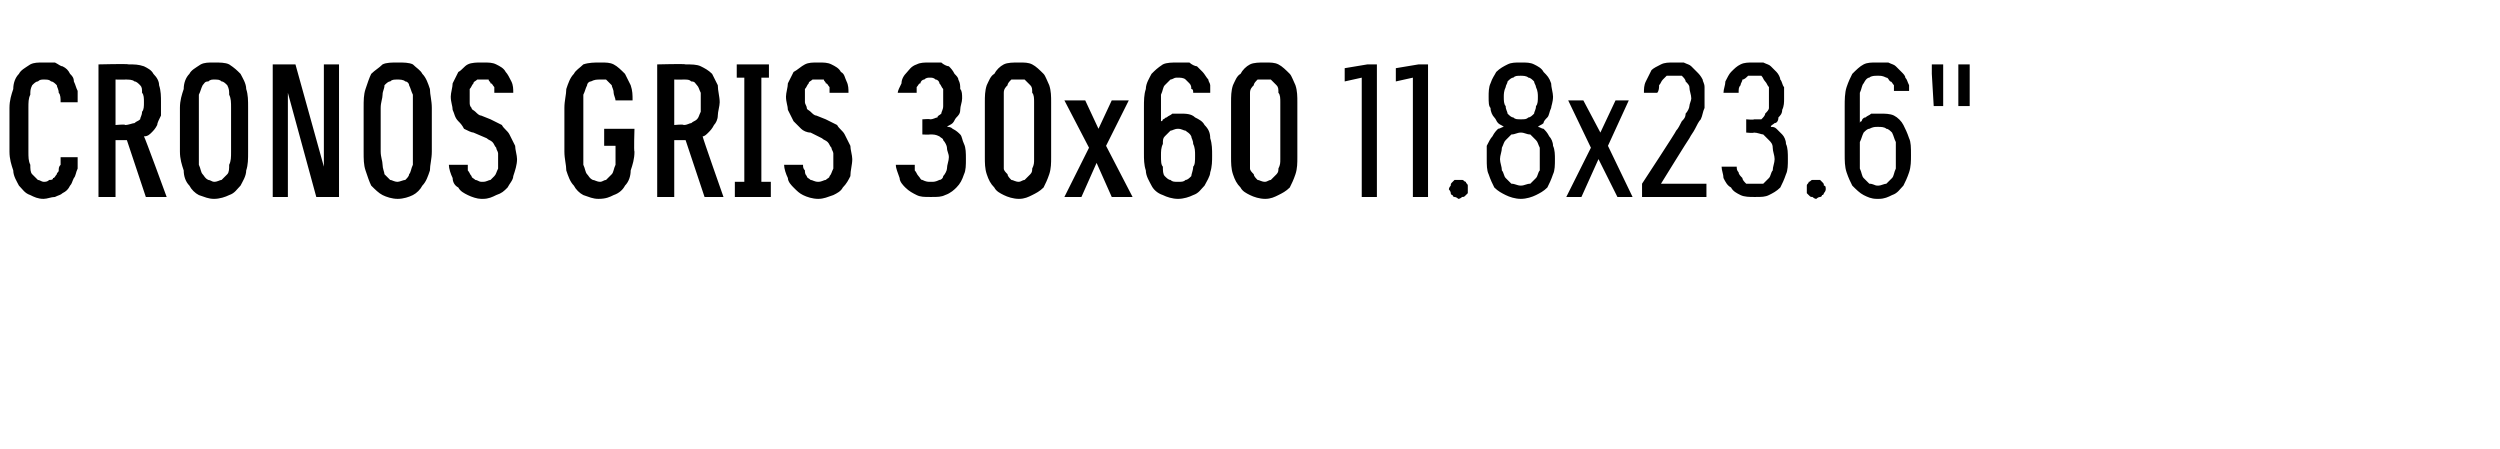 <?xml version="1.0" standalone="no"?>
<!DOCTYPE svg PUBLIC "-//W3C//DTD SVG 1.1//EN" "http://www.w3.org/Graphics/SVG/1.1/DTD/svg11.dtd">
<svg xmlns="http://www.w3.org/2000/svg" version="1.1" width="132px" height="23.7px" viewBox="0 -3 132 23.7" style="top:-3px">
  <desc>CRONOS GRIs 30x60 11.8x23.6\“</desc>
  <defs/>
  <g id="Polygon380752">
    <path d="M 2.3 7.5 C 2.5 7.5 2.7 7.4 2.9 7.4 C 3.1 7.3 3.2 7.3 3.3 7.2 C 3.5 7.1 3.6 7 3.7 6.8 C 3.8 6.7 3.8 6.6 3.9 6.4 C 4 6.3 4 6.1 4.1 5.9 C 4.1 5.7 4.1 5.5 4.1 5.3 C 4.1 5.3 3.2 5.3 3.2 5.3 C 3.2 5.4 3.2 5.6 3.2 5.7 C 3.1 5.8 3.1 5.9 3.1 6 C 3.1 6.1 3 6.1 3 6.2 C 2.9 6.3 2.9 6.4 2.8 6.4 C 2.8 6.5 2.7 6.5 2.6 6.5 C 2.5 6.6 2.4 6.6 2.3 6.6 C 2.2 6.6 2.1 6.5 2 6.5 C 1.9 6.4 1.8 6.3 1.7 6.2 C 1.6 6.1 1.6 5.9 1.6 5.7 C 1.5 5.5 1.5 5.3 1.5 5 C 1.5 5 1.5 2.7 1.5 2.7 C 1.5 2.4 1.5 2.2 1.6 2 C 1.6 1.8 1.6 1.7 1.7 1.5 C 1.8 1.4 1.9 1.3 2 1.3 C 2.1 1.2 2.2 1.2 2.3 1.2 C 2.5 1.2 2.6 1.2 2.7 1.3 C 2.8 1.3 2.9 1.4 3 1.5 C 3 1.6 3.1 1.7 3.1 1.9 C 3.2 2 3.2 2.2 3.2 2.4 C 3.2 2.4 4.1 2.4 4.1 2.4 C 4.1 2.2 4.1 2 4.1 1.8 C 4 1.6 4 1.5 3.9 1.3 C 3.9 1.1 3.8 1 3.7 0.9 C 3.6 0.7 3.5 0.6 3.3 0.5 C 3.2 0.5 3.1 0.4 2.9 0.3 C 2.7 0.3 2.5 0.3 2.3 0.3 C 2 0.3 1.8 0.3 1.6 0.4 C 1.3 0.6 1.1 0.7 1 0.9 C 0.8 1.1 0.7 1.4 0.7 1.7 C 0.6 2 0.5 2.3 0.5 2.7 C 0.5 2.7 0.5 5 0.5 5 C 0.5 5.4 0.6 5.7 0.7 6 C 0.7 6.3 0.9 6.6 1 6.8 C 1.2 7 1.3 7.2 1.6 7.3 C 1.8 7.4 2 7.5 2.3 7.5 Z M 5.2 7.4 L 6.1 7.4 L 6.1 4.4 L 6.7 4.4 L 7.7 7.4 L 8.8 7.4 C 8.8 7.4 7.64 4.22 7.6 4.2 C 7.8 4.2 7.9 4.1 8 4 C 8.1 3.9 8.2 3.8 8.3 3.6 C 8.3 3.5 8.4 3.3 8.5 3.1 C 8.5 2.9 8.5 2.6 8.5 2.4 C 8.5 2.1 8.5 1.8 8.4 1.5 C 8.4 1.3 8.3 1.1 8.1 0.9 C 8 0.7 7.8 0.6 7.6 0.5 C 7.3 0.4 7.1 0.4 6.8 0.4 C 6.75 0.36 5.2 0.4 5.2 0.4 L 5.2 7.4 Z M 6.1 3.6 L 6.1 1.2 C 6.1 1.2 6.64 1.21 6.6 1.2 C 6.8 1.2 7 1.2 7.1 1.3 C 7.2 1.3 7.3 1.4 7.4 1.5 C 7.5 1.6 7.5 1.7 7.5 1.9 C 7.6 2 7.6 2.2 7.6 2.4 C 7.6 2.6 7.6 2.8 7.5 2.9 C 7.5 3.1 7.4 3.2 7.4 3.3 C 7.3 3.4 7.2 3.4 7.1 3.5 C 7 3.5 6.8 3.6 6.6 3.6 C 6.64 3.55 6.1 3.6 6.1 3.6 Z M 11.3 7.5 C 11.6 7.5 11.9 7.4 12.1 7.3 C 12.4 7.2 12.5 7 12.7 6.8 C 12.8 6.6 13 6.3 13 6 C 13.1 5.7 13.1 5.4 13.1 5 C 13.1 5 13.1 2.7 13.1 2.7 C 13.1 2.3 13.1 2 13 1.7 C 13 1.4 12.8 1.1 12.7 0.9 C 12.5 0.7 12.4 0.6 12.1 0.4 C 11.9 0.3 11.6 0.3 11.3 0.3 C 11 0.3 10.8 0.3 10.6 0.4 C 10.3 0.6 10.1 0.7 10 0.9 C 9.8 1.1 9.7 1.4 9.7 1.7 C 9.6 2 9.5 2.3 9.5 2.7 C 9.5 2.7 9.5 5 9.5 5 C 9.5 5.4 9.6 5.7 9.7 6 C 9.7 6.3 9.8 6.6 10 6.8 C 10.1 7 10.3 7.2 10.5 7.3 C 10.8 7.4 11 7.5 11.3 7.5 Z M 11.3 6.6 C 11.2 6.6 11.1 6.5 11 6.5 C 10.8 6.4 10.8 6.3 10.7 6.2 C 10.6 6.1 10.6 5.9 10.5 5.7 C 10.5 5.5 10.5 5.3 10.5 5 C 10.5 5 10.5 2.7 10.5 2.7 C 10.5 2.4 10.5 2.2 10.5 2 C 10.6 1.8 10.6 1.7 10.7 1.5 C 10.8 1.4 10.8 1.3 11 1.3 C 11.1 1.2 11.2 1.2 11.3 1.2 C 11.5 1.2 11.6 1.2 11.7 1.3 C 11.8 1.3 11.9 1.4 12 1.5 C 12.1 1.7 12.1 1.8 12.1 2 C 12.2 2.2 12.2 2.4 12.2 2.7 C 12.2 2.7 12.2 5 12.2 5 C 12.2 5.3 12.2 5.5 12.1 5.7 C 12.1 5.9 12.1 6.1 12 6.2 C 11.9 6.3 11.8 6.4 11.7 6.5 C 11.6 6.5 11.5 6.6 11.3 6.6 Z M 14.4 7.4 L 15.2 7.4 L 15.2 1.9 L 16.7 7.4 L 17.9 7.4 L 17.9 0.4 L 17.1 0.4 L 17.1 5.8 L 15.6 0.4 L 14.4 0.4 L 14.4 7.4 Z M 21 7.5 C 21.3 7.5 21.6 7.4 21.8 7.3 C 22 7.2 22.2 7 22.3 6.8 C 22.5 6.6 22.6 6.3 22.7 6 C 22.7 5.7 22.8 5.4 22.8 5 C 22.8 5 22.8 2.7 22.8 2.7 C 22.8 2.3 22.7 2 22.7 1.7 C 22.6 1.4 22.5 1.1 22.3 0.9 C 22.2 0.7 22 0.6 21.8 0.4 C 21.6 0.3 21.3 0.3 21 0.3 C 20.7 0.3 20.4 0.3 20.2 0.4 C 20 0.6 19.8 0.7 19.6 0.9 C 19.5 1.1 19.4 1.4 19.3 1.7 C 19.2 2 19.2 2.3 19.2 2.7 C 19.2 2.7 19.2 5 19.2 5 C 19.2 5.4 19.2 5.7 19.3 6 C 19.4 6.3 19.5 6.6 19.6 6.8 C 19.8 7 20 7.2 20.2 7.3 C 20.4 7.4 20.7 7.5 21 7.5 Z M 21 6.6 C 20.8 6.6 20.7 6.5 20.6 6.5 C 20.5 6.4 20.4 6.3 20.3 6.2 C 20.3 6.1 20.2 5.9 20.2 5.7 C 20.2 5.5 20.1 5.3 20.1 5 C 20.1 5 20.1 2.7 20.1 2.7 C 20.1 2.4 20.2 2.2 20.2 2 C 20.2 1.8 20.3 1.7 20.3 1.5 C 20.4 1.4 20.5 1.3 20.6 1.3 C 20.7 1.2 20.8 1.2 21 1.2 C 21.1 1.2 21.3 1.2 21.4 1.3 C 21.5 1.3 21.6 1.4 21.6 1.5 C 21.7 1.7 21.7 1.8 21.8 2 C 21.8 2.2 21.8 2.4 21.8 2.7 C 21.8 2.7 21.8 5 21.8 5 C 21.8 5.3 21.8 5.5 21.8 5.7 C 21.7 5.9 21.7 6.1 21.6 6.2 C 21.6 6.3 21.5 6.4 21.4 6.5 C 21.3 6.5 21.1 6.6 21 6.6 Z M 25.4 7.5 C 25.4 7.5 25.5 7.5 25.5 7.5 C 25.8 7.5 26 7.4 26.2 7.3 C 26.5 7.2 26.6 7.1 26.8 6.9 C 26.9 6.7 27.1 6.5 27.1 6.3 C 27.2 6 27.3 5.7 27.3 5.4 C 27.3 5.2 27.2 4.9 27.2 4.7 C 27.1 4.5 27 4.3 26.9 4.1 C 26.8 3.9 26.6 3.8 26.5 3.6 C 26.3 3.5 26.1 3.4 25.9 3.3 C 25.9 3.3 25.4 3.1 25.4 3.1 C 25.3 3.1 25.2 3 25.1 2.9 C 25 2.8 24.9 2.8 24.9 2.7 C 24.8 2.6 24.8 2.5 24.8 2.4 C 24.8 2.3 24.8 2.2 24.8 2.1 C 24.8 2 24.8 1.8 24.8 1.7 C 24.9 1.6 24.9 1.5 25 1.4 C 25 1.3 25.1 1.3 25.2 1.2 C 25.2 1.2 25.3 1.2 25.4 1.2 C 25.4 1.2 25.5 1.2 25.5 1.2 C 25.6 1.2 25.7 1.2 25.8 1.2 C 25.8 1.3 25.9 1.3 25.9 1.4 C 26 1.4 26 1.5 26.1 1.6 C 26.1 1.7 26.1 1.8 26.1 1.9 C 26.1 1.9 27.1 1.9 27.1 1.9 C 27.1 1.7 27.1 1.5 27 1.3 C 26.9 1.1 26.8 0.9 26.7 0.8 C 26.6 0.6 26.4 0.5 26.2 0.4 C 26 0.3 25.8 0.3 25.5 0.3 C 25.5 0.3 25.4 0.3 25.4 0.3 C 25.2 0.3 24.9 0.3 24.7 0.4 C 24.5 0.5 24.4 0.7 24.2 0.8 C 24.1 1 24 1.2 23.9 1.4 C 23.9 1.6 23.8 1.9 23.8 2.1 C 23.8 2.4 23.9 2.6 23.9 2.8 C 24 3 24 3.2 24.2 3.4 C 24.3 3.5 24.4 3.6 24.5 3.8 C 24.7 3.9 24.9 4 25 4 C 25 4 25.7 4.3 25.7 4.3 C 25.8 4.4 25.9 4.4 26 4.5 C 26.1 4.6 26.1 4.7 26.2 4.8 C 26.2 4.9 26.3 5 26.3 5.1 C 26.3 5.2 26.3 5.3 26.3 5.5 C 26.3 5.6 26.3 5.8 26.3 5.9 C 26.2 6.1 26.2 6.2 26.1 6.3 C 26 6.4 26 6.4 25.9 6.5 C 25.8 6.5 25.7 6.6 25.5 6.6 C 25.5 6.6 25.4 6.6 25.4 6.6 C 25.3 6.6 25.2 6.5 25.1 6.5 C 25 6.4 24.9 6.4 24.9 6.3 C 24.8 6.2 24.8 6.1 24.7 6 C 24.7 5.9 24.7 5.8 24.7 5.7 C 24.7 5.7 23.7 5.7 23.7 5.7 C 23.7 5.9 23.8 6.2 23.9 6.4 C 23.9 6.6 24 6.8 24.2 6.9 C 24.3 7.1 24.5 7.2 24.7 7.3 C 24.9 7.4 25.2 7.5 25.4 7.5 Z M 31.6 7.5 C 32 7.5 32.2 7.4 32.4 7.3 C 32.7 7.2 32.9 7 33 6.8 C 33.2 6.6 33.3 6.3 33.3 6 C 33.4 5.7 33.5 5.4 33.5 5 C 33.46 5.01 33.5 3.8 33.5 3.8 L 31.9 3.8 L 31.9 4.7 L 32.5 4.7 C 32.5 4.7 32.5 5.12 32.5 5.1 C 32.5 5.4 32.5 5.6 32.5 5.7 C 32.4 5.9 32.4 6.1 32.3 6.2 C 32.2 6.3 32.1 6.4 32 6.5 C 31.9 6.5 31.8 6.6 31.7 6.6 C 31.5 6.6 31.4 6.5 31.3 6.5 C 31.1 6.4 31.1 6.3 31 6.2 C 30.9 6.1 30.9 5.9 30.8 5.7 C 30.8 5.5 30.8 5.3 30.8 5 C 30.8 5 30.8 2.7 30.8 2.7 C 30.8 2.4 30.8 2.2 30.8 2 C 30.9 1.8 30.9 1.7 31 1.5 C 31 1.4 31.1 1.3 31.2 1.3 C 31.4 1.2 31.5 1.2 31.7 1.2 C 31.8 1.2 31.9 1.2 32 1.2 C 32.1 1.3 32.2 1.4 32.3 1.5 C 32.3 1.6 32.4 1.7 32.4 1.9 C 32.4 2 32.5 2.2 32.5 2.3 C 32.5 2.3 33.4 2.3 33.4 2.3 C 33.4 2 33.4 1.8 33.3 1.5 C 33.2 1.3 33.1 1.1 33 0.9 C 32.8 0.7 32.6 0.5 32.4 0.4 C 32.2 0.3 32 0.3 31.7 0.3 C 31.4 0.3 31.1 0.3 30.8 0.4 C 30.6 0.6 30.4 0.7 30.3 0.9 C 30.1 1.1 30 1.4 29.9 1.7 C 29.9 2 29.8 2.3 29.8 2.7 C 29.8 2.7 29.8 5 29.8 5 C 29.8 5.4 29.9 5.7 29.9 6 C 30 6.3 30.1 6.6 30.3 6.8 C 30.4 7 30.6 7.2 30.8 7.3 C 31.1 7.4 31.3 7.5 31.6 7.5 Z M 34.7 7.4 L 35.6 7.4 L 35.6 4.4 L 36.2 4.4 L 37.2 7.4 L 38.2 7.4 C 38.2 7.4 37.08 4.22 37.1 4.2 C 37.2 4.2 37.3 4.1 37.4 4 C 37.5 3.9 37.6 3.8 37.7 3.6 C 37.8 3.5 37.9 3.3 37.9 3.1 C 37.9 2.9 38 2.6 38 2.4 C 38 2.1 37.9 1.8 37.9 1.5 C 37.8 1.3 37.7 1.1 37.6 0.9 C 37.4 0.7 37.2 0.6 37 0.5 C 36.8 0.4 36.5 0.4 36.2 0.4 C 36.19 0.36 34.7 0.4 34.7 0.4 L 34.7 7.4 Z M 35.6 3.6 L 35.6 1.2 C 35.6 1.2 36.08 1.21 36.1 1.2 C 36.3 1.2 36.4 1.2 36.5 1.3 C 36.7 1.3 36.7 1.4 36.8 1.5 C 36.9 1.6 36.9 1.7 37 1.9 C 37 2 37 2.2 37 2.4 C 37 2.6 37 2.8 37 2.9 C 36.9 3.1 36.9 3.2 36.8 3.3 C 36.7 3.4 36.6 3.4 36.5 3.5 C 36.4 3.5 36.3 3.6 36.1 3.6 C 36.08 3.55 35.6 3.6 35.6 3.6 Z M 38.8 7.4 L 40.7 7.4 L 40.7 6.6 L 40.2 6.6 L 40.2 1.1 L 40.6 1.1 L 40.6 0.4 L 38.9 0.4 L 38.9 1.1 L 39.3 1.1 L 39.3 6.6 L 38.8 6.6 L 38.8 7.4 Z M 43.2 7.5 C 43.2 7.5 43.2 7.5 43.2 7.5 C 43.5 7.5 43.7 7.4 44 7.3 C 44.2 7.2 44.4 7.1 44.5 6.9 C 44.7 6.7 44.8 6.5 44.9 6.3 C 44.9 6 45 5.7 45 5.4 C 45 5.2 44.9 4.9 44.9 4.7 C 44.8 4.5 44.7 4.3 44.6 4.1 C 44.5 3.9 44.3 3.8 44.2 3.6 C 44 3.5 43.8 3.4 43.6 3.3 C 43.6 3.3 43.1 3.1 43.1 3.1 C 43 3.1 42.9 3 42.8 2.9 C 42.7 2.8 42.6 2.8 42.6 2.7 C 42.6 2.6 42.5 2.5 42.5 2.4 C 42.5 2.3 42.5 2.2 42.5 2.1 C 42.5 2 42.5 1.8 42.5 1.7 C 42.6 1.6 42.6 1.5 42.7 1.4 C 42.7 1.3 42.8 1.3 42.9 1.2 C 43 1.2 43 1.2 43.1 1.2 C 43.1 1.2 43.2 1.2 43.2 1.2 C 43.3 1.2 43.4 1.2 43.5 1.2 C 43.5 1.3 43.6 1.3 43.6 1.4 C 43.7 1.4 43.7 1.5 43.8 1.6 C 43.8 1.7 43.8 1.8 43.8 1.9 C 43.8 1.9 44.8 1.9 44.8 1.9 C 44.8 1.7 44.8 1.5 44.7 1.3 C 44.6 1.1 44.6 0.9 44.4 0.8 C 44.3 0.6 44.1 0.5 43.9 0.4 C 43.7 0.3 43.5 0.3 43.2 0.3 C 43.2 0.3 43.2 0.3 43.2 0.3 C 42.9 0.3 42.7 0.3 42.5 0.4 C 42.3 0.5 42.1 0.7 41.9 0.8 C 41.8 1 41.7 1.2 41.6 1.4 C 41.6 1.6 41.5 1.9 41.5 2.1 C 41.5 2.4 41.6 2.6 41.6 2.8 C 41.7 3 41.8 3.2 41.9 3.4 C 42 3.5 42.1 3.6 42.3 3.8 C 42.4 3.9 42.6 4 42.8 4 C 42.8 4 43.4 4.3 43.4 4.3 C 43.5 4.4 43.6 4.4 43.7 4.5 C 43.8 4.6 43.8 4.7 43.9 4.8 C 43.9 4.9 44 5 44 5.1 C 44 5.2 44 5.3 44 5.5 C 44 5.6 44 5.8 44 5.9 C 43.9 6.1 43.9 6.2 43.8 6.3 C 43.8 6.4 43.7 6.4 43.6 6.5 C 43.5 6.5 43.4 6.6 43.2 6.6 C 43.2 6.6 43.2 6.6 43.2 6.6 C 43 6.6 42.9 6.5 42.8 6.5 C 42.7 6.4 42.6 6.4 42.6 6.3 C 42.5 6.2 42.5 6.1 42.5 6 C 42.4 5.9 42.4 5.8 42.4 5.7 C 42.4 5.7 41.4 5.7 41.4 5.7 C 41.4 5.9 41.5 6.2 41.6 6.4 C 41.6 6.6 41.8 6.8 41.9 6.9 C 42.1 7.1 42.2 7.2 42.4 7.3 C 42.6 7.4 42.9 7.5 43.2 7.5 Z M 49.1 7.4 C 49.1 7.4 49.2 7.4 49.2 7.4 C 49.5 7.4 49.7 7.4 49.9 7.3 C 50.2 7.2 50.4 7 50.5 6.9 C 50.7 6.7 50.8 6.5 50.9 6.2 C 51 6 51 5.7 51 5.4 C 51 5.1 51 4.8 50.9 4.6 C 50.8 4.4 50.8 4.2 50.7 4.1 C 50.6 4 50.5 3.9 50.3 3.8 C 50.2 3.7 50.1 3.7 50 3.7 C 50.1 3.6 50.2 3.6 50.3 3.5 C 50.4 3.4 50.4 3.3 50.5 3.2 C 50.6 3.1 50.7 3 50.7 2.8 C 50.7 2.6 50.8 2.4 50.8 2.2 C 50.8 2 50.8 1.8 50.7 1.7 C 50.7 1.5 50.7 1.4 50.6 1.2 C 50.6 1.1 50.5 1 50.4 0.9 C 50.3 0.7 50.2 0.6 50.1 0.5 C 50 0.5 49.8 0.4 49.7 0.3 C 49.5 0.3 49.4 0.3 49.2 0.3 C 49.2 0.3 49.1 0.3 49.1 0.3 C 48.8 0.3 48.6 0.3 48.4 0.4 C 48.1 0.5 48 0.7 47.9 0.8 C 47.7 1 47.6 1.2 47.6 1.4 C 47.5 1.6 47.4 1.8 47.4 1.9 C 47.4 1.9 48.4 1.9 48.4 1.9 C 48.4 1.8 48.4 1.7 48.4 1.6 C 48.5 1.5 48.5 1.4 48.6 1.4 C 48.6 1.3 48.7 1.2 48.8 1.2 C 48.9 1.1 49 1.1 49.1 1.1 C 49.1 1.1 49.1 1.1 49.1 1.1 C 49.2 1.1 49.3 1.1 49.4 1.2 C 49.5 1.2 49.6 1.3 49.6 1.4 C 49.7 1.5 49.7 1.6 49.8 1.7 C 49.8 1.8 49.8 2 49.8 2.2 C 49.8 2.4 49.8 2.5 49.8 2.6 C 49.8 2.8 49.7 2.9 49.7 3 C 49.6 3.1 49.5 3.1 49.5 3.2 C 49.4 3.2 49.3 3.3 49.1 3.3 C 49.12 3.27 48.7 3.3 48.7 3.3 L 48.7 4.1 C 48.7 4.1 49.08 4.12 49.1 4.1 C 49.3 4.1 49.4 4.1 49.6 4.2 C 49.7 4.3 49.8 4.3 49.8 4.4 C 49.9 4.5 50 4.7 50 4.8 C 50 5 50.1 5.1 50.1 5.3 C 50.1 5.5 50 5.7 50 5.9 C 50 6 49.9 6.2 49.8 6.3 C 49.8 6.4 49.7 6.5 49.6 6.5 C 49.4 6.6 49.3 6.6 49.2 6.6 C 49.2 6.6 49.1 6.6 49.1 6.6 C 49 6.6 48.9 6.6 48.7 6.5 C 48.6 6.5 48.6 6.4 48.5 6.3 C 48.4 6.2 48.4 6.1 48.3 6 C 48.3 5.9 48.3 5.8 48.3 5.7 C 48.3 5.7 47.3 5.7 47.3 5.7 C 47.3 5.9 47.4 6.1 47.5 6.4 C 47.5 6.6 47.7 6.8 47.8 6.9 C 48 7.1 48.2 7.2 48.4 7.3 C 48.6 7.4 48.8 7.4 49.1 7.4 Z M 53.8 7.5 C 54.1 7.5 54.3 7.4 54.5 7.3 C 54.7 7.2 54.9 7.1 55.1 6.9 C 55.2 6.7 55.3 6.5 55.4 6.2 C 55.5 5.9 55.5 5.6 55.5 5.3 C 55.5 5.3 55.5 2.4 55.5 2.4 C 55.5 2.1 55.5 1.8 55.4 1.5 C 55.3 1.3 55.2 1 55.1 0.9 C 54.9 0.7 54.7 0.5 54.5 0.4 C 54.3 0.3 54.1 0.3 53.8 0.3 C 53.5 0.3 53.2 0.3 53 0.4 C 52.8 0.5 52.6 0.7 52.5 0.9 C 52.3 1 52.2 1.3 52.1 1.5 C 52 1.8 52 2.1 52 2.4 C 52 2.4 52 5.3 52 5.3 C 52 5.6 52 5.9 52.1 6.2 C 52.2 6.5 52.3 6.7 52.5 6.9 C 52.6 7.1 52.8 7.2 53 7.3 C 53.2 7.4 53.5 7.5 53.8 7.5 Z M 53.8 6.6 C 53.6 6.6 53.5 6.5 53.4 6.5 C 53.3 6.4 53.2 6.3 53.2 6.2 C 53.1 6.1 53 6 53 5.9 C 53 5.7 53 5.6 53 5.4 C 53 5.4 53 2.4 53 2.4 C 53 2.2 53 2 53 1.9 C 53 1.7 53.1 1.6 53.2 1.5 C 53.2 1.4 53.3 1.3 53.4 1.2 C 53.5 1.2 53.6 1.2 53.8 1.2 C 53.9 1.2 54 1.2 54.1 1.2 C 54.2 1.3 54.3 1.4 54.4 1.5 C 54.5 1.6 54.5 1.7 54.5 1.9 C 54.6 2 54.6 2.2 54.6 2.4 C 54.6 2.4 54.6 5.4 54.6 5.4 C 54.6 5.6 54.6 5.7 54.5 5.9 C 54.5 6 54.5 6.1 54.4 6.2 C 54.3 6.3 54.2 6.4 54.1 6.5 C 54 6.5 53.9 6.6 53.8 6.6 Z M 56.2 7.4 L 57.1 7.4 L 57.9 5.6 L 58.7 7.4 L 59.8 7.4 L 58.4 4.7 L 59.6 2.3 L 58.7 2.3 L 58 3.8 L 57.3 2.3 L 56.2 2.3 L 57.5 4.8 L 56.2 7.4 Z M 62.2 7.5 C 62.2 7.5 62.2 7.5 62.2 7.5 C 62.5 7.5 62.8 7.4 63 7.3 C 63.3 7.2 63.4 7 63.6 6.8 C 63.7 6.6 63.9 6.3 63.9 6.1 C 64 5.8 64 5.5 64 5.2 C 64 4.9 64 4.6 63.9 4.3 C 63.9 4 63.8 3.8 63.6 3.6 C 63.5 3.4 63.3 3.3 63.1 3.2 C 62.9 3 62.6 3 62.3 3 C 62.3 3 62.3 3 62.3 3 C 62.1 3 62 3 61.9 3 C 61.8 3.1 61.7 3.1 61.6 3.2 C 61.5 3.2 61.5 3.3 61.4 3.3 C 61.4 3.4 61.3 3.4 61.3 3.4 C 61.3 3.4 61.3 2.6 61.3 2.6 C 61.3 2.3 61.3 2.1 61.3 2 C 61.4 1.8 61.4 1.6 61.5 1.5 C 61.6 1.4 61.7 1.3 61.8 1.2 C 61.9 1.2 62 1.1 62.1 1.1 C 62.1 1.1 62.2 1.1 62.2 1.1 C 62.3 1.1 62.5 1.1 62.6 1.2 C 62.7 1.3 62.7 1.3 62.8 1.4 C 62.9 1.5 62.9 1.6 62.9 1.7 C 63 1.7 63 1.8 63 1.9 C 63 1.9 63.9 1.9 63.9 1.9 C 63.9 1.8 63.9 1.7 63.9 1.5 C 63.9 1.4 63.8 1.3 63.8 1.2 C 63.7 1.1 63.6 0.9 63.5 0.8 C 63.4 0.7 63.3 0.6 63.2 0.5 C 63.1 0.5 62.9 0.4 62.8 0.3 C 62.6 0.3 62.4 0.3 62.2 0.3 C 62.2 0.3 62.2 0.3 62.2 0.3 C 61.9 0.3 61.6 0.3 61.4 0.4 C 61.1 0.6 61 0.7 60.8 0.9 C 60.7 1.1 60.5 1.4 60.5 1.7 C 60.4 2 60.4 2.3 60.4 2.7 C 60.4 2.7 60.4 5.1 60.4 5.1 C 60.4 5.4 60.4 5.7 60.5 6 C 60.5 6.3 60.7 6.6 60.8 6.8 C 60.9 7 61.1 7.2 61.4 7.3 C 61.6 7.4 61.9 7.5 62.2 7.5 Z M 62.2 6.6 C 62.2 6.6 62.2 6.6 62.2 6.6 C 62 6.6 61.9 6.6 61.8 6.5 C 61.7 6.5 61.6 6.4 61.5 6.3 C 61.4 6.2 61.4 6 61.4 5.8 C 61.3 5.7 61.3 5.5 61.3 5.2 C 61.3 5 61.3 4.8 61.4 4.6 C 61.4 4.4 61.4 4.3 61.5 4.2 C 61.6 4.1 61.7 4 61.8 3.9 C 61.9 3.9 62 3.8 62.2 3.8 C 62.2 3.8 62.2 3.8 62.2 3.8 C 62.4 3.8 62.5 3.9 62.6 3.9 C 62.7 4 62.8 4 62.9 4.2 C 62.9 4.3 63 4.4 63 4.6 C 63.1 4.8 63.1 5 63.1 5.2 C 63.1 5.5 63.1 5.7 63 5.8 C 63 6 62.9 6.2 62.9 6.3 C 62.8 6.4 62.7 6.5 62.6 6.5 C 62.5 6.6 62.4 6.6 62.2 6.6 Z M 66.8 7.5 C 67.1 7.5 67.3 7.4 67.5 7.3 C 67.7 7.2 67.9 7.1 68.1 6.9 C 68.2 6.7 68.3 6.5 68.4 6.2 C 68.5 5.9 68.5 5.6 68.5 5.3 C 68.5 5.3 68.5 2.4 68.5 2.4 C 68.5 2.1 68.5 1.8 68.4 1.5 C 68.3 1.3 68.2 1 68.1 0.9 C 67.9 0.7 67.7 0.5 67.5 0.4 C 67.3 0.3 67.1 0.3 66.8 0.3 C 66.5 0.3 66.2 0.3 66 0.4 C 65.8 0.5 65.6 0.7 65.5 0.9 C 65.3 1 65.2 1.3 65.1 1.5 C 65 1.8 65 2.1 65 2.4 C 65 2.4 65 5.3 65 5.3 C 65 5.6 65 5.9 65.1 6.2 C 65.2 6.5 65.3 6.7 65.5 6.9 C 65.6 7.1 65.8 7.2 66 7.3 C 66.2 7.4 66.5 7.5 66.8 7.5 Z M 66.8 6.6 C 66.6 6.6 66.5 6.5 66.4 6.5 C 66.3 6.4 66.2 6.3 66.2 6.2 C 66.1 6.1 66 6 66 5.9 C 66 5.7 66 5.6 66 5.4 C 66 5.4 66 2.4 66 2.4 C 66 2.2 66 2 66 1.9 C 66 1.7 66.1 1.6 66.2 1.5 C 66.2 1.4 66.3 1.3 66.4 1.2 C 66.5 1.2 66.6 1.2 66.8 1.2 C 66.9 1.2 67 1.2 67.1 1.2 C 67.2 1.3 67.3 1.4 67.4 1.5 C 67.5 1.6 67.5 1.7 67.5 1.9 C 67.6 2 67.6 2.2 67.6 2.4 C 67.6 2.4 67.6 5.4 67.6 5.4 C 67.6 5.6 67.6 5.7 67.5 5.9 C 67.5 6 67.5 6.1 67.4 6.2 C 67.3 6.3 67.2 6.4 67.1 6.5 C 67 6.5 66.9 6.6 66.8 6.6 Z M 71.9 7.4 L 72.7 7.4 L 72.7 0.4 L 72.2 0.4 L 71 0.6 L 71 1.3 L 71.9 1.1 L 71.9 7.4 Z M 74.6 7.4 L 75.4 7.4 L 75.4 0.4 L 74.9 0.4 L 73.7 0.6 L 73.7 1.3 L 74.6 1.1 L 74.6 7.4 Z M 77 7.5 C 77.1 7.5 77.2 7.4 77.2 7.4 C 77.3 7.4 77.3 7.4 77.4 7.3 C 77.4 7.3 77.5 7.2 77.5 7.2 C 77.5 7.1 77.5 7 77.5 7 C 77.5 6.9 77.5 6.8 77.5 6.8 C 77.5 6.7 77.4 6.7 77.4 6.6 C 77.3 6.6 77.3 6.5 77.2 6.5 C 77.2 6.5 77.1 6.5 77 6.5 C 77 6.5 76.9 6.5 76.8 6.5 C 76.8 6.5 76.7 6.6 76.7 6.6 C 76.6 6.7 76.6 6.7 76.6 6.8 C 76.6 6.8 76.5 6.9 76.5 7 C 76.5 7 76.6 7.1 76.6 7.2 C 76.6 7.2 76.6 7.3 76.7 7.3 C 76.7 7.4 76.8 7.4 76.8 7.4 C 76.9 7.4 77 7.5 77 7.5 Z M 80.3 7.5 C 80.3 7.5 80.3 7.5 80.3 7.5 C 80.6 7.5 80.9 7.4 81.1 7.3 C 81.3 7.2 81.5 7.1 81.7 6.9 C 81.8 6.7 81.9 6.5 82 6.2 C 82.1 6 82.1 5.7 82.1 5.4 C 82.1 5.2 82.1 4.9 82 4.7 C 82 4.5 81.9 4.3 81.8 4.2 C 81.7 4 81.6 3.9 81.5 3.8 C 81.4 3.8 81.3 3.7 81.2 3.7 C 81.3 3.6 81.4 3.6 81.5 3.5 C 81.5 3.4 81.6 3.3 81.7 3.2 C 81.8 3.1 81.8 2.9 81.9 2.7 C 81.9 2.6 82 2.4 82 2.1 C 82 1.9 81.9 1.6 81.9 1.4 C 81.8 1.1 81.7 1 81.5 0.8 C 81.4 0.6 81.2 0.5 81 0.4 C 80.8 0.3 80.6 0.3 80.3 0.3 C 80.3 0.3 80.3 0.3 80.3 0.3 C 80 0.3 79.8 0.3 79.6 0.4 C 79.4 0.5 79.2 0.6 79 0.8 C 78.9 1 78.8 1.1 78.7 1.4 C 78.6 1.6 78.6 1.9 78.6 2.1 C 78.6 2.4 78.6 2.6 78.7 2.7 C 78.7 2.9 78.8 3.1 78.9 3.2 C 79 3.3 79 3.4 79.1 3.5 C 79.2 3.6 79.3 3.6 79.4 3.7 C 79.3 3.7 79.2 3.8 79.1 3.8 C 79 3.9 78.9 4 78.8 4.2 C 78.7 4.3 78.6 4.5 78.5 4.7 C 78.5 4.9 78.5 5.2 78.5 5.4 C 78.5 5.7 78.5 6 78.6 6.2 C 78.7 6.5 78.8 6.7 78.9 6.9 C 79.1 7.1 79.3 7.2 79.5 7.3 C 79.7 7.4 80 7.5 80.3 7.5 Z M 80.3 6.8 C 80.3 6.8 80.3 6.8 80.3 6.8 C 80.1 6.8 80 6.7 79.8 6.7 C 79.7 6.6 79.6 6.5 79.5 6.4 C 79.4 6.3 79.4 6.1 79.3 6 C 79.3 5.8 79.2 5.6 79.2 5.4 C 79.2 5.2 79.3 5 79.3 4.8 C 79.4 4.6 79.4 4.5 79.5 4.4 C 79.6 4.3 79.7 4.2 79.8 4.1 C 80 4.1 80.1 4 80.3 4 C 80.3 4 80.3 4 80.3 4 C 80.5 4 80.6 4.1 80.8 4.1 C 80.9 4.2 81 4.3 81.1 4.4 C 81.2 4.5 81.2 4.6 81.3 4.8 C 81.3 5 81.3 5.2 81.3 5.4 C 81.3 5.6 81.3 5.8 81.3 6 C 81.2 6.1 81.2 6.3 81.1 6.4 C 81 6.5 80.9 6.6 80.8 6.7 C 80.6 6.7 80.5 6.8 80.3 6.8 Z M 80.3 3.3 C 80.3 3.3 80.3 3.3 80.3 3.3 C 80.1 3.3 80 3.3 79.9 3.2 C 79.8 3.2 79.7 3.1 79.6 3 C 79.6 2.9 79.5 2.8 79.5 2.6 C 79.4 2.5 79.4 2.3 79.4 2.1 C 79.4 2 79.4 1.8 79.5 1.6 C 79.5 1.5 79.6 1.4 79.6 1.3 C 79.7 1.2 79.8 1.1 79.9 1.1 C 80 1 80.1 1 80.3 1 C 80.3 1 80.3 1 80.3 1 C 80.4 1 80.6 1 80.7 1.1 C 80.8 1.1 80.9 1.2 81 1.3 C 81 1.4 81.1 1.5 81.1 1.6 C 81.2 1.8 81.2 2 81.2 2.1 C 81.2 2.3 81.2 2.5 81.1 2.6 C 81.1 2.8 81 2.9 81 3 C 80.9 3.1 80.8 3.2 80.7 3.2 C 80.6 3.3 80.5 3.3 80.3 3.3 Z M 82.7 7.4 L 83.5 7.4 L 84.4 5.4 L 85.4 7.4 L 86.2 7.4 L 84.9 4.7 L 86 2.3 L 85.3 2.3 L 84.5 4 L 83.6 2.3 L 82.8 2.3 L 84 4.8 L 82.7 7.4 Z M 86.7 7.4 L 90.1 7.4 L 90.1 6.7 L 87.7 6.7 C 87.7 6.7 89.17 4.32 89.2 4.3 C 89.3 4.1 89.4 4 89.5 3.8 C 89.6 3.6 89.7 3.4 89.8 3.3 C 89.9 3.1 89.9 2.9 90 2.7 C 90 2.5 90 2.3 90 2.1 C 90 2 90 1.8 90 1.6 C 90 1.4 89.9 1.3 89.9 1.2 C 89.8 1 89.7 0.9 89.6 0.8 C 89.5 0.7 89.4 0.6 89.3 0.5 C 89.2 0.4 89.1 0.4 88.9 0.3 C 88.8 0.3 88.6 0.3 88.4 0.3 C 88.4 0.3 88.4 0.3 88.4 0.3 C 88.1 0.3 87.9 0.3 87.7 0.4 C 87.5 0.5 87.3 0.6 87.2 0.7 C 87.1 0.9 87 1.1 86.9 1.3 C 86.8 1.5 86.8 1.7 86.8 1.9 C 86.8 1.9 87.5 1.9 87.5 1.9 C 87.6 1.8 87.6 1.6 87.6 1.5 C 87.7 1.4 87.7 1.3 87.8 1.2 C 87.8 1.2 87.9 1.1 88 1 C 88.1 1 88.2 1 88.4 1 C 88.4 1 88.4 1 88.4 1 C 88.6 1 88.7 1 88.8 1 C 88.9 1.1 89 1.2 89 1.3 C 89.1 1.4 89.2 1.5 89.2 1.6 C 89.2 1.8 89.3 2 89.3 2.2 C 89.3 2.3 89.2 2.5 89.2 2.6 C 89.2 2.7 89.1 2.9 89 3 C 89 3.2 88.9 3.3 88.8 3.4 C 88.7 3.6 88.6 3.8 88.5 3.9 C 88.53 3.91 86.7 6.7 86.7 6.7 L 86.7 7.4 Z M 92.6 7.4 C 92.6 7.4 92.7 7.4 92.7 7.4 C 93 7.4 93.2 7.4 93.4 7.3 C 93.6 7.2 93.8 7.1 94 6.9 C 94.1 6.7 94.2 6.5 94.3 6.2 C 94.4 6 94.4 5.7 94.4 5.4 C 94.4 5.1 94.4 4.8 94.3 4.6 C 94.3 4.4 94.2 4.2 94.1 4.1 C 94 4 93.9 3.9 93.8 3.8 C 93.7 3.7 93.6 3.7 93.5 3.7 C 93.5 3.6 93.6 3.6 93.7 3.5 C 93.8 3.5 93.9 3.4 93.9 3.2 C 94 3.1 94.1 3 94.1 2.8 C 94.2 2.6 94.2 2.4 94.2 2.2 C 94.2 2 94.2 1.8 94.2 1.6 C 94.1 1.5 94.1 1.3 94 1.2 C 94 1.1 93.9 0.9 93.8 0.8 C 93.7 0.7 93.6 0.6 93.5 0.5 C 93.4 0.4 93.3 0.4 93.1 0.3 C 93 0.3 92.8 0.3 92.7 0.3 C 92.7 0.3 92.6 0.3 92.6 0.3 C 92.3 0.3 92.1 0.3 91.9 0.4 C 91.7 0.5 91.6 0.6 91.4 0.8 C 91.3 0.9 91.2 1.1 91.1 1.3 C 91.1 1.5 91 1.7 91 1.9 C 91 1.9 91.8 1.9 91.8 1.9 C 91.8 1.7 91.8 1.6 91.9 1.5 C 91.9 1.4 92 1.3 92 1.2 C 92.1 1.2 92.2 1.1 92.3 1 C 92.4 1 92.5 1 92.6 1 C 92.6 1 92.6 1 92.6 1 C 92.7 1 92.9 1 93 1 C 93.1 1.1 93.1 1.2 93.2 1.3 C 93.3 1.4 93.3 1.5 93.4 1.6 C 93.4 1.8 93.4 1.9 93.4 2.1 C 93.4 2.3 93.4 2.5 93.4 2.7 C 93.4 2.8 93.3 2.9 93.2 3 C 93.2 3.1 93.1 3.2 93 3.3 C 92.9 3.3 92.8 3.3 92.6 3.3 C 92.63 3.34 92.2 3.3 92.2 3.3 L 92.2 4 C 92.2 4 92.61 4.04 92.6 4 C 92.8 4 93 4.1 93.1 4.1 C 93.2 4.2 93.3 4.3 93.4 4.4 C 93.5 4.5 93.6 4.6 93.6 4.8 C 93.6 5 93.7 5.2 93.7 5.4 C 93.7 5.6 93.6 5.8 93.6 6 C 93.5 6.1 93.5 6.3 93.4 6.4 C 93.3 6.5 93.2 6.6 93.1 6.7 C 93 6.7 92.9 6.7 92.7 6.7 C 92.7 6.7 92.7 6.7 92.7 6.7 C 92.5 6.7 92.4 6.7 92.2 6.7 C 92.1 6.6 92 6.5 92 6.4 C 91.9 6.3 91.8 6.2 91.8 6.1 C 91.7 6 91.7 5.9 91.7 5.8 C 91.7 5.8 90.9 5.8 90.9 5.8 C 90.9 6 91 6.2 91 6.4 C 91.1 6.6 91.2 6.8 91.4 6.9 C 91.5 7.1 91.7 7.2 91.9 7.3 C 92.1 7.4 92.4 7.4 92.6 7.4 Z M 95.9 7.5 C 95.9 7.5 96 7.4 96.1 7.4 C 96.1 7.4 96.2 7.4 96.2 7.3 C 96.3 7.3 96.3 7.2 96.3 7.2 C 96.4 7.1 96.4 7 96.4 7 C 96.4 6.9 96.4 6.8 96.3 6.8 C 96.3 6.7 96.3 6.7 96.2 6.6 C 96.2 6.6 96.1 6.5 96.1 6.5 C 96 6.5 95.9 6.5 95.9 6.5 C 95.8 6.5 95.7 6.5 95.7 6.5 C 95.6 6.5 95.6 6.6 95.5 6.6 C 95.5 6.7 95.4 6.7 95.4 6.8 C 95.4 6.8 95.4 6.9 95.4 7 C 95.4 7 95.4 7.1 95.4 7.2 C 95.4 7.2 95.5 7.3 95.5 7.3 C 95.6 7.4 95.6 7.4 95.7 7.4 C 95.7 7.4 95.8 7.5 95.9 7.5 Z M 99.1 7.5 C 99.1 7.5 99.2 7.5 99.2 7.5 C 99.5 7.5 99.7 7.4 99.9 7.3 C 100.2 7.2 100.3 7 100.5 6.8 C 100.6 6.6 100.7 6.4 100.8 6.1 C 100.9 5.8 100.9 5.5 100.9 5.2 C 100.9 4.8 100.9 4.5 100.8 4.3 C 100.7 4 100.6 3.8 100.5 3.6 C 100.4 3.4 100.2 3.2 100 3.1 C 99.8 3 99.5 3 99.3 3 C 99.3 3 99.2 3 99.2 3 C 99.1 3 98.9 3 98.8 3 C 98.7 3.1 98.6 3.1 98.5 3.2 C 98.4 3.2 98.3 3.3 98.3 3.4 C 98.2 3.4 98.2 3.5 98.2 3.5 C 98.2 3.5 98.2 2.6 98.2 2.6 C 98.2 2.3 98.2 2.1 98.2 1.9 C 98.3 1.7 98.3 1.5 98.4 1.4 C 98.5 1.2 98.6 1.1 98.7 1.1 C 98.8 1 99 1 99.1 1 C 99.1 1 99.2 1 99.2 1 C 99.3 1 99.4 1 99.6 1.1 C 99.7 1.1 99.7 1.2 99.8 1.3 C 99.9 1.3 99.9 1.4 100 1.5 C 100 1.6 100 1.7 100 1.8 C 100 1.8 100.8 1.8 100.8 1.8 C 100.8 1.7 100.8 1.6 100.8 1.5 C 100.7 1.3 100.7 1.2 100.6 1.1 C 100.6 1 100.5 0.9 100.4 0.8 C 100.3 0.7 100.2 0.6 100.1 0.5 C 100 0.4 99.9 0.4 99.7 0.3 C 99.6 0.3 99.4 0.3 99.2 0.3 C 99.2 0.3 99.1 0.3 99.1 0.3 C 98.8 0.3 98.6 0.3 98.4 0.4 C 98.2 0.5 98 0.7 97.8 0.9 C 97.7 1.1 97.6 1.3 97.5 1.6 C 97.4 1.9 97.4 2.3 97.4 2.6 C 97.4 2.6 97.4 5.1 97.4 5.1 C 97.4 5.5 97.4 5.8 97.5 6.1 C 97.6 6.4 97.7 6.6 97.8 6.8 C 98 7 98.2 7.2 98.4 7.3 C 98.6 7.4 98.8 7.5 99.1 7.5 Z M 99.2 6.8 C 99.2 6.8 99.1 6.8 99.1 6.8 C 99 6.8 98.9 6.7 98.7 6.7 C 98.6 6.6 98.5 6.5 98.4 6.4 C 98.3 6.3 98.3 6.1 98.2 5.9 C 98.2 5.7 98.2 5.5 98.2 5.2 C 98.2 4.9 98.2 4.7 98.2 4.5 C 98.3 4.3 98.3 4.2 98.4 4 C 98.5 3.9 98.6 3.8 98.7 3.8 C 98.9 3.7 99 3.7 99.1 3.7 C 99.1 3.7 99.2 3.7 99.2 3.7 C 99.3 3.7 99.5 3.7 99.6 3.8 C 99.7 3.8 99.8 3.9 99.9 4 C 100 4.2 100 4.3 100.1 4.5 C 100.1 4.7 100.1 4.9 100.1 5.2 C 100.1 5.5 100.1 5.7 100.1 5.9 C 100 6.1 100 6.3 99.9 6.4 C 99.8 6.5 99.7 6.6 99.6 6.7 C 99.5 6.7 99.3 6.8 99.2 6.8 Z M 103.4 2.6 L 104 2.6 L 104 0.9 L 104 0.4 L 103.4 0.4 L 103.4 0.9 L 103.4 2.6 Z M 102.1 2.6 L 102.6 2.6 L 102.6 0.9 L 102.6 0.4 L 102 0.4 L 102 0.9 L 102.1 2.6 Z " stroke="none" fill="#000"/>
  </g>
</svg>